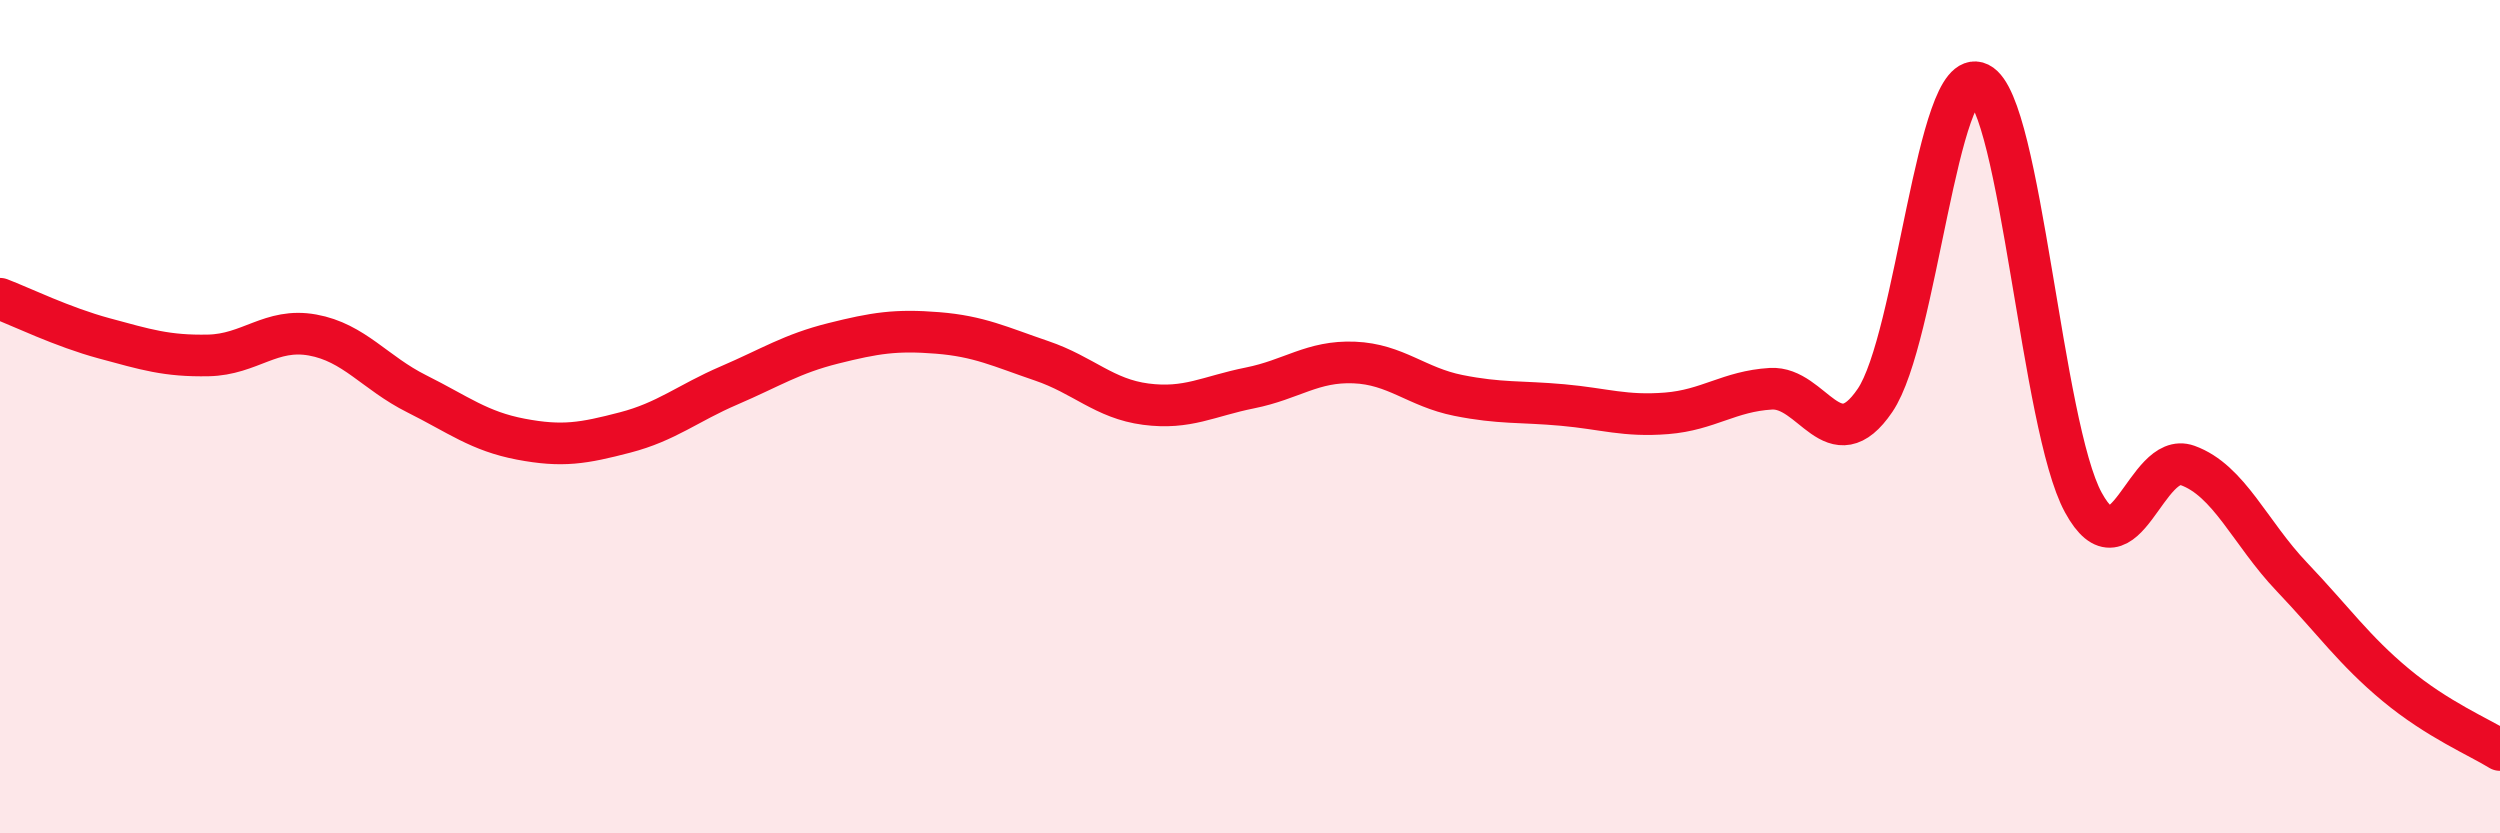 
    <svg width="60" height="20" viewBox="0 0 60 20" xmlns="http://www.w3.org/2000/svg">
      <path
        d="M 0,7.17 C 0.5,7.36 1.5,7.85 2.5,8.12 C 3.5,8.39 4,8.55 5,8.53 C 6,8.51 6.5,7.86 7.5,8.04 C 8.5,8.22 9,8.95 10,9.45 C 11,9.95 11.5,10.35 12.5,10.54 C 13.5,10.73 14,10.64 15,10.38 C 16,10.12 16.5,9.68 17.5,9.25 C 18.5,8.82 19,8.49 20,8.24 C 21,7.99 21.5,7.91 22.5,7.99 C 23.5,8.07 24,8.32 25,8.66 C 26,9 26.5,9.57 27.5,9.7 C 28.5,9.83 29,9.51 30,9.31 C 31,9.11 31.5,8.66 32.5,8.7 C 33.5,8.74 34,9.29 35,9.49 C 36,9.69 36.5,9.63 37.5,9.72 C 38.5,9.81 39,10 40,9.92 C 41,9.84 41.5,9.39 42.5,9.33 C 43.5,9.27 44,11.08 45,9.61 C 46,8.14 46.5,1.51 47.5,2 C 48.5,2.49 49,10.23 50,12.06 C 51,13.89 51.5,10.81 52.5,11.17 C 53.5,11.53 54,12.79 55,13.84 C 56,14.89 56.5,15.61 57.5,16.44 C 58.5,17.27 59.5,17.69 60,18L60 20L0 20Z"
        fill="#EB0A25"
        opacity="0.1"
        stroke-linecap="round"
        stroke-linejoin="round"
      />
      <path
        d="M 0,7.17 C 0.5,7.36 1.5,7.85 2.5,8.12 C 3.5,8.39 4,8.55 5,8.53 C 6,8.51 6.5,7.86 7.5,8.04 C 8.5,8.22 9,8.95 10,9.45 C 11,9.95 11.5,10.35 12.5,10.54 C 13.5,10.73 14,10.64 15,10.38 C 16,10.12 16.5,9.68 17.5,9.25 C 18.5,8.82 19,8.49 20,8.24 C 21,7.99 21.5,7.91 22.5,7.99 C 23.5,8.07 24,8.32 25,8.66 C 26,9 26.5,9.57 27.5,9.7 C 28.5,9.83 29,9.51 30,9.31 C 31,9.11 31.5,8.66 32.5,8.7 C 33.5,8.74 34,9.29 35,9.49 C 36,9.69 36.5,9.63 37.5,9.72 C 38.5,9.81 39,10 40,9.92 C 41,9.84 41.5,9.39 42.5,9.33 C 43.5,9.27 44,11.08 45,9.61 C 46,8.14 46.5,1.51 47.5,2 C 48.5,2.49 49,10.23 50,12.06 C 51,13.89 51.5,10.81 52.5,11.17 C 53.5,11.53 54,12.79 55,13.84 C 56,14.89 56.5,15.61 57.5,16.44 C 58.5,17.27 59.5,17.69 60,18"
        stroke="#EB0A25"
        stroke-width="1"
        fill="none"
        stroke-linecap="round"
        stroke-linejoin="round"
      />
    </svg>
  